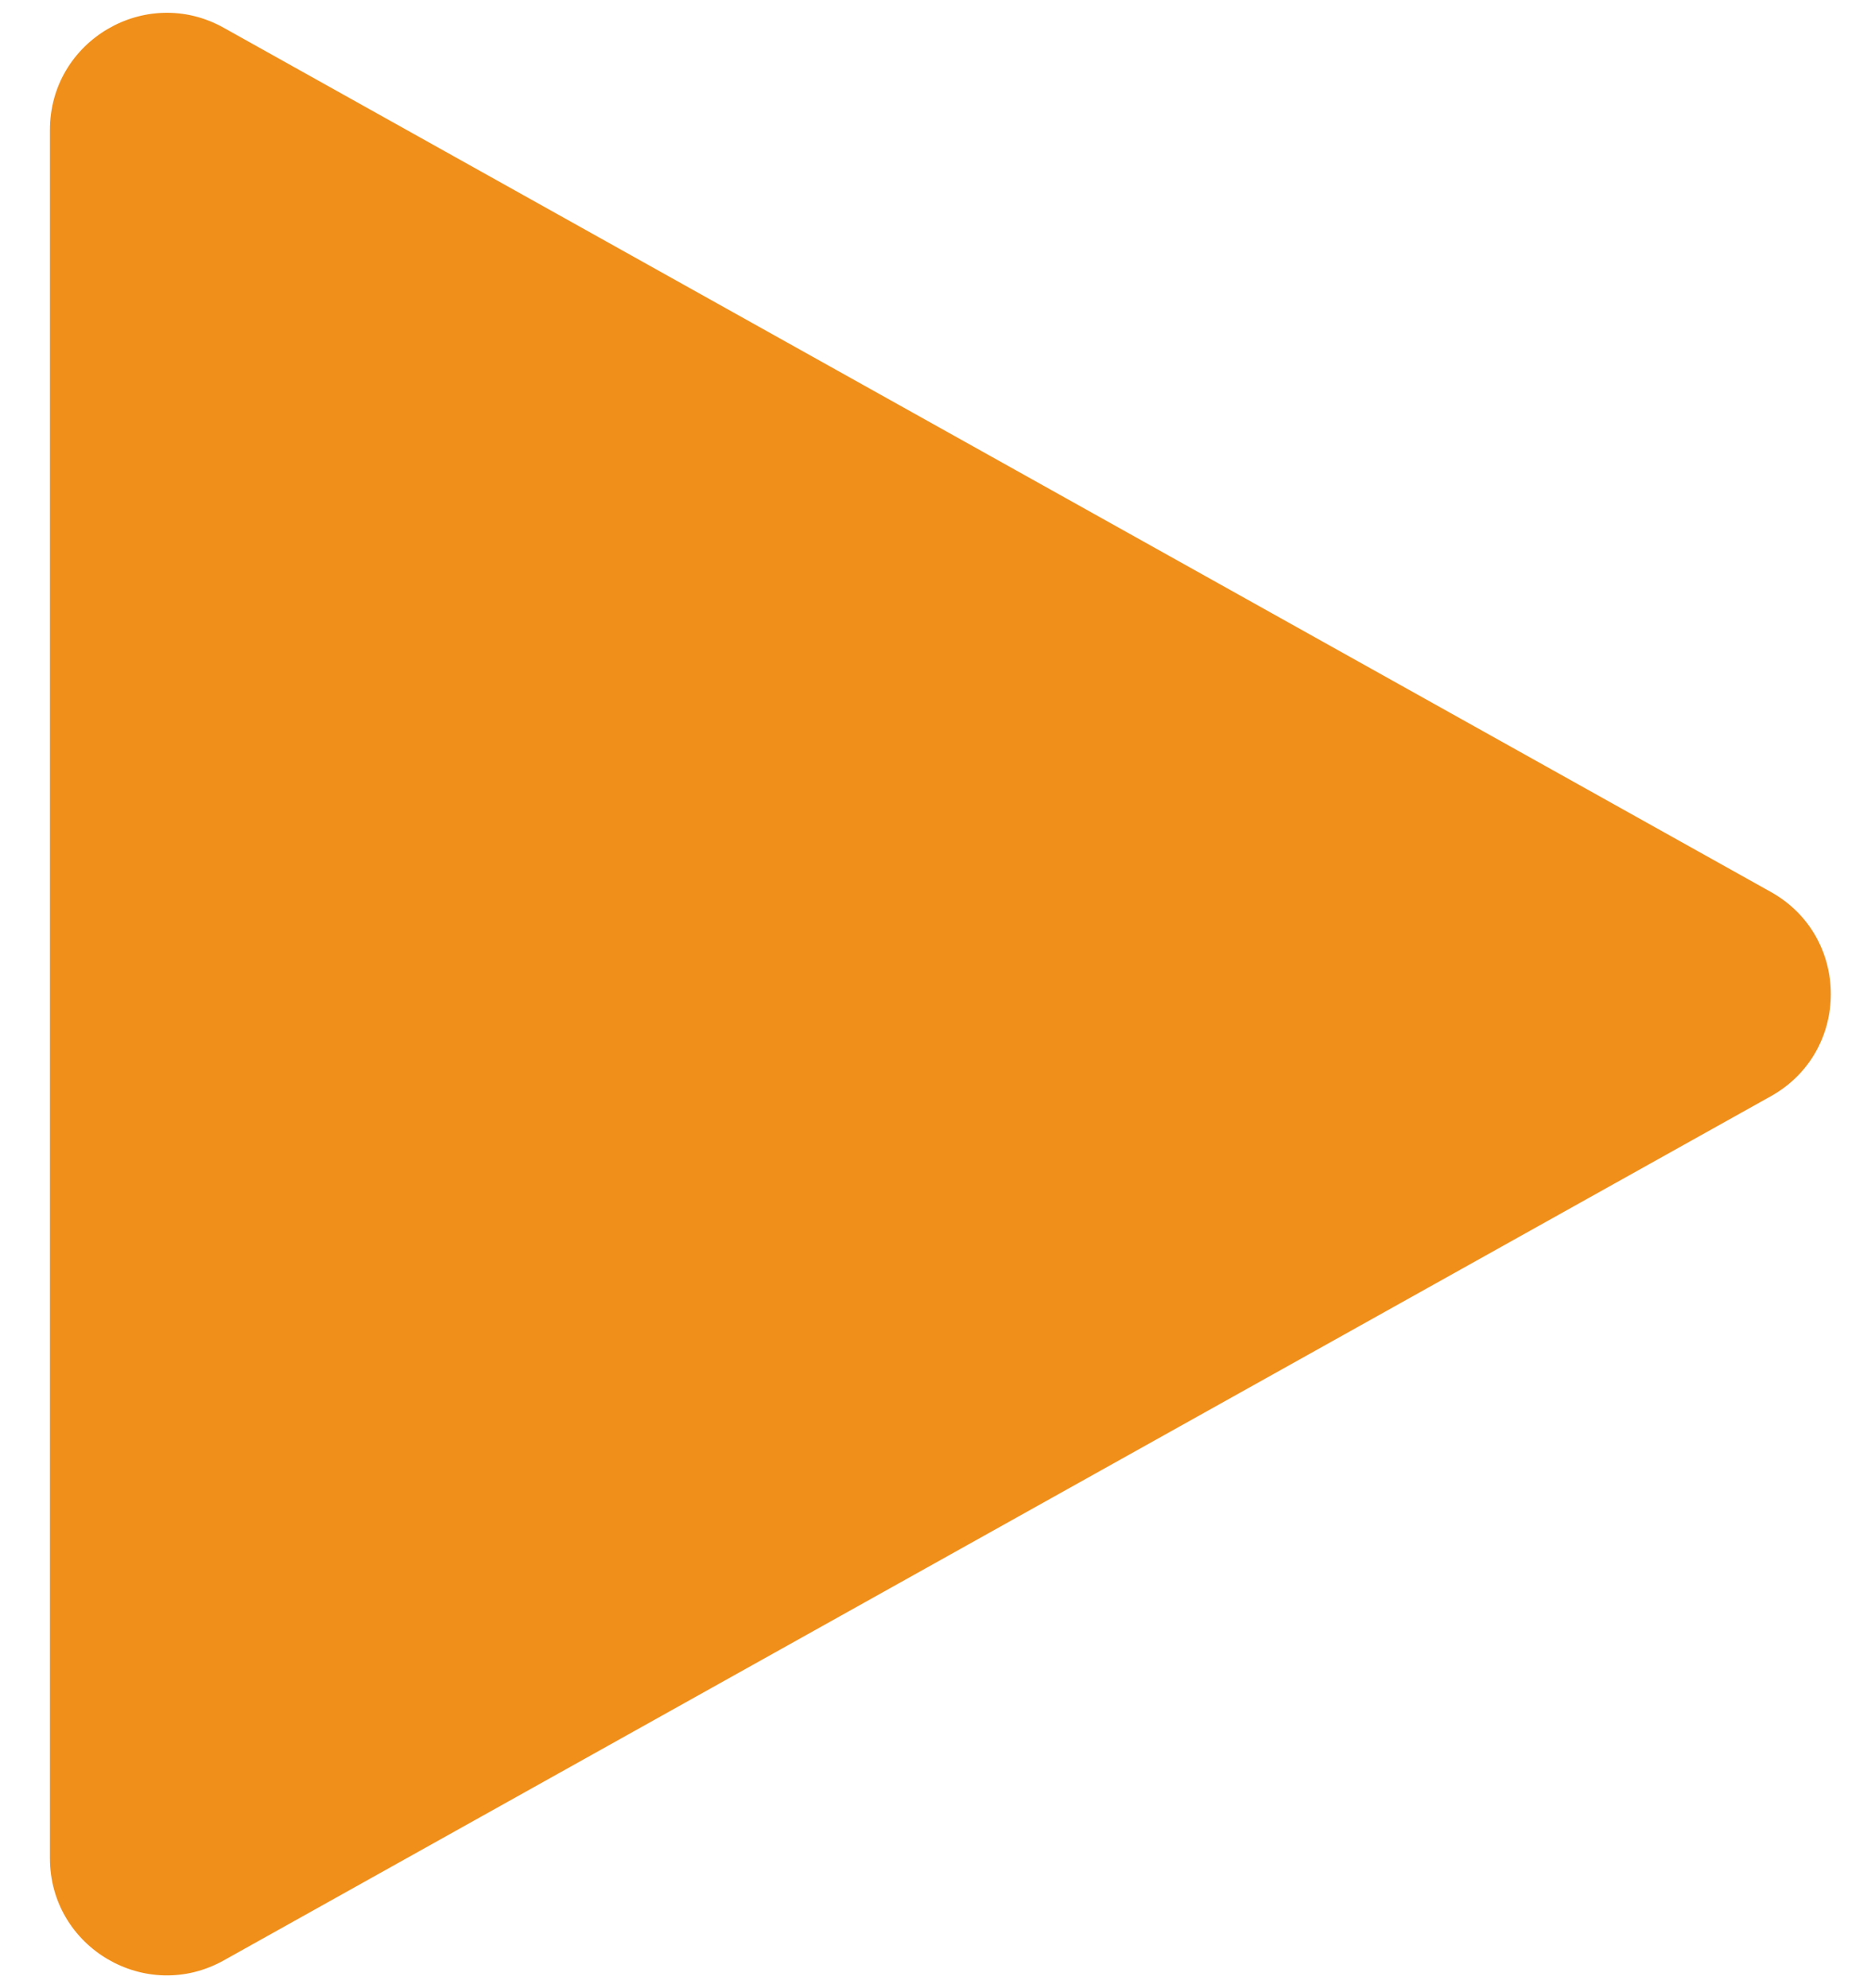<svg width="16" height="17" viewBox="0 0 16 17" fill="none" xmlns="http://www.w3.org/2000/svg">
<path d="M15.144 7.627C15.827 8.009 15.827 8.991 15.144 9.373L1.914 16.762C1.248 17.135 0.427 16.653 0.427 15.889L0.427 1.111C0.427 0.347 1.248 -0.135 1.914 0.238L15.144 7.627Z" fill="#F08F1A"/>
</svg>
